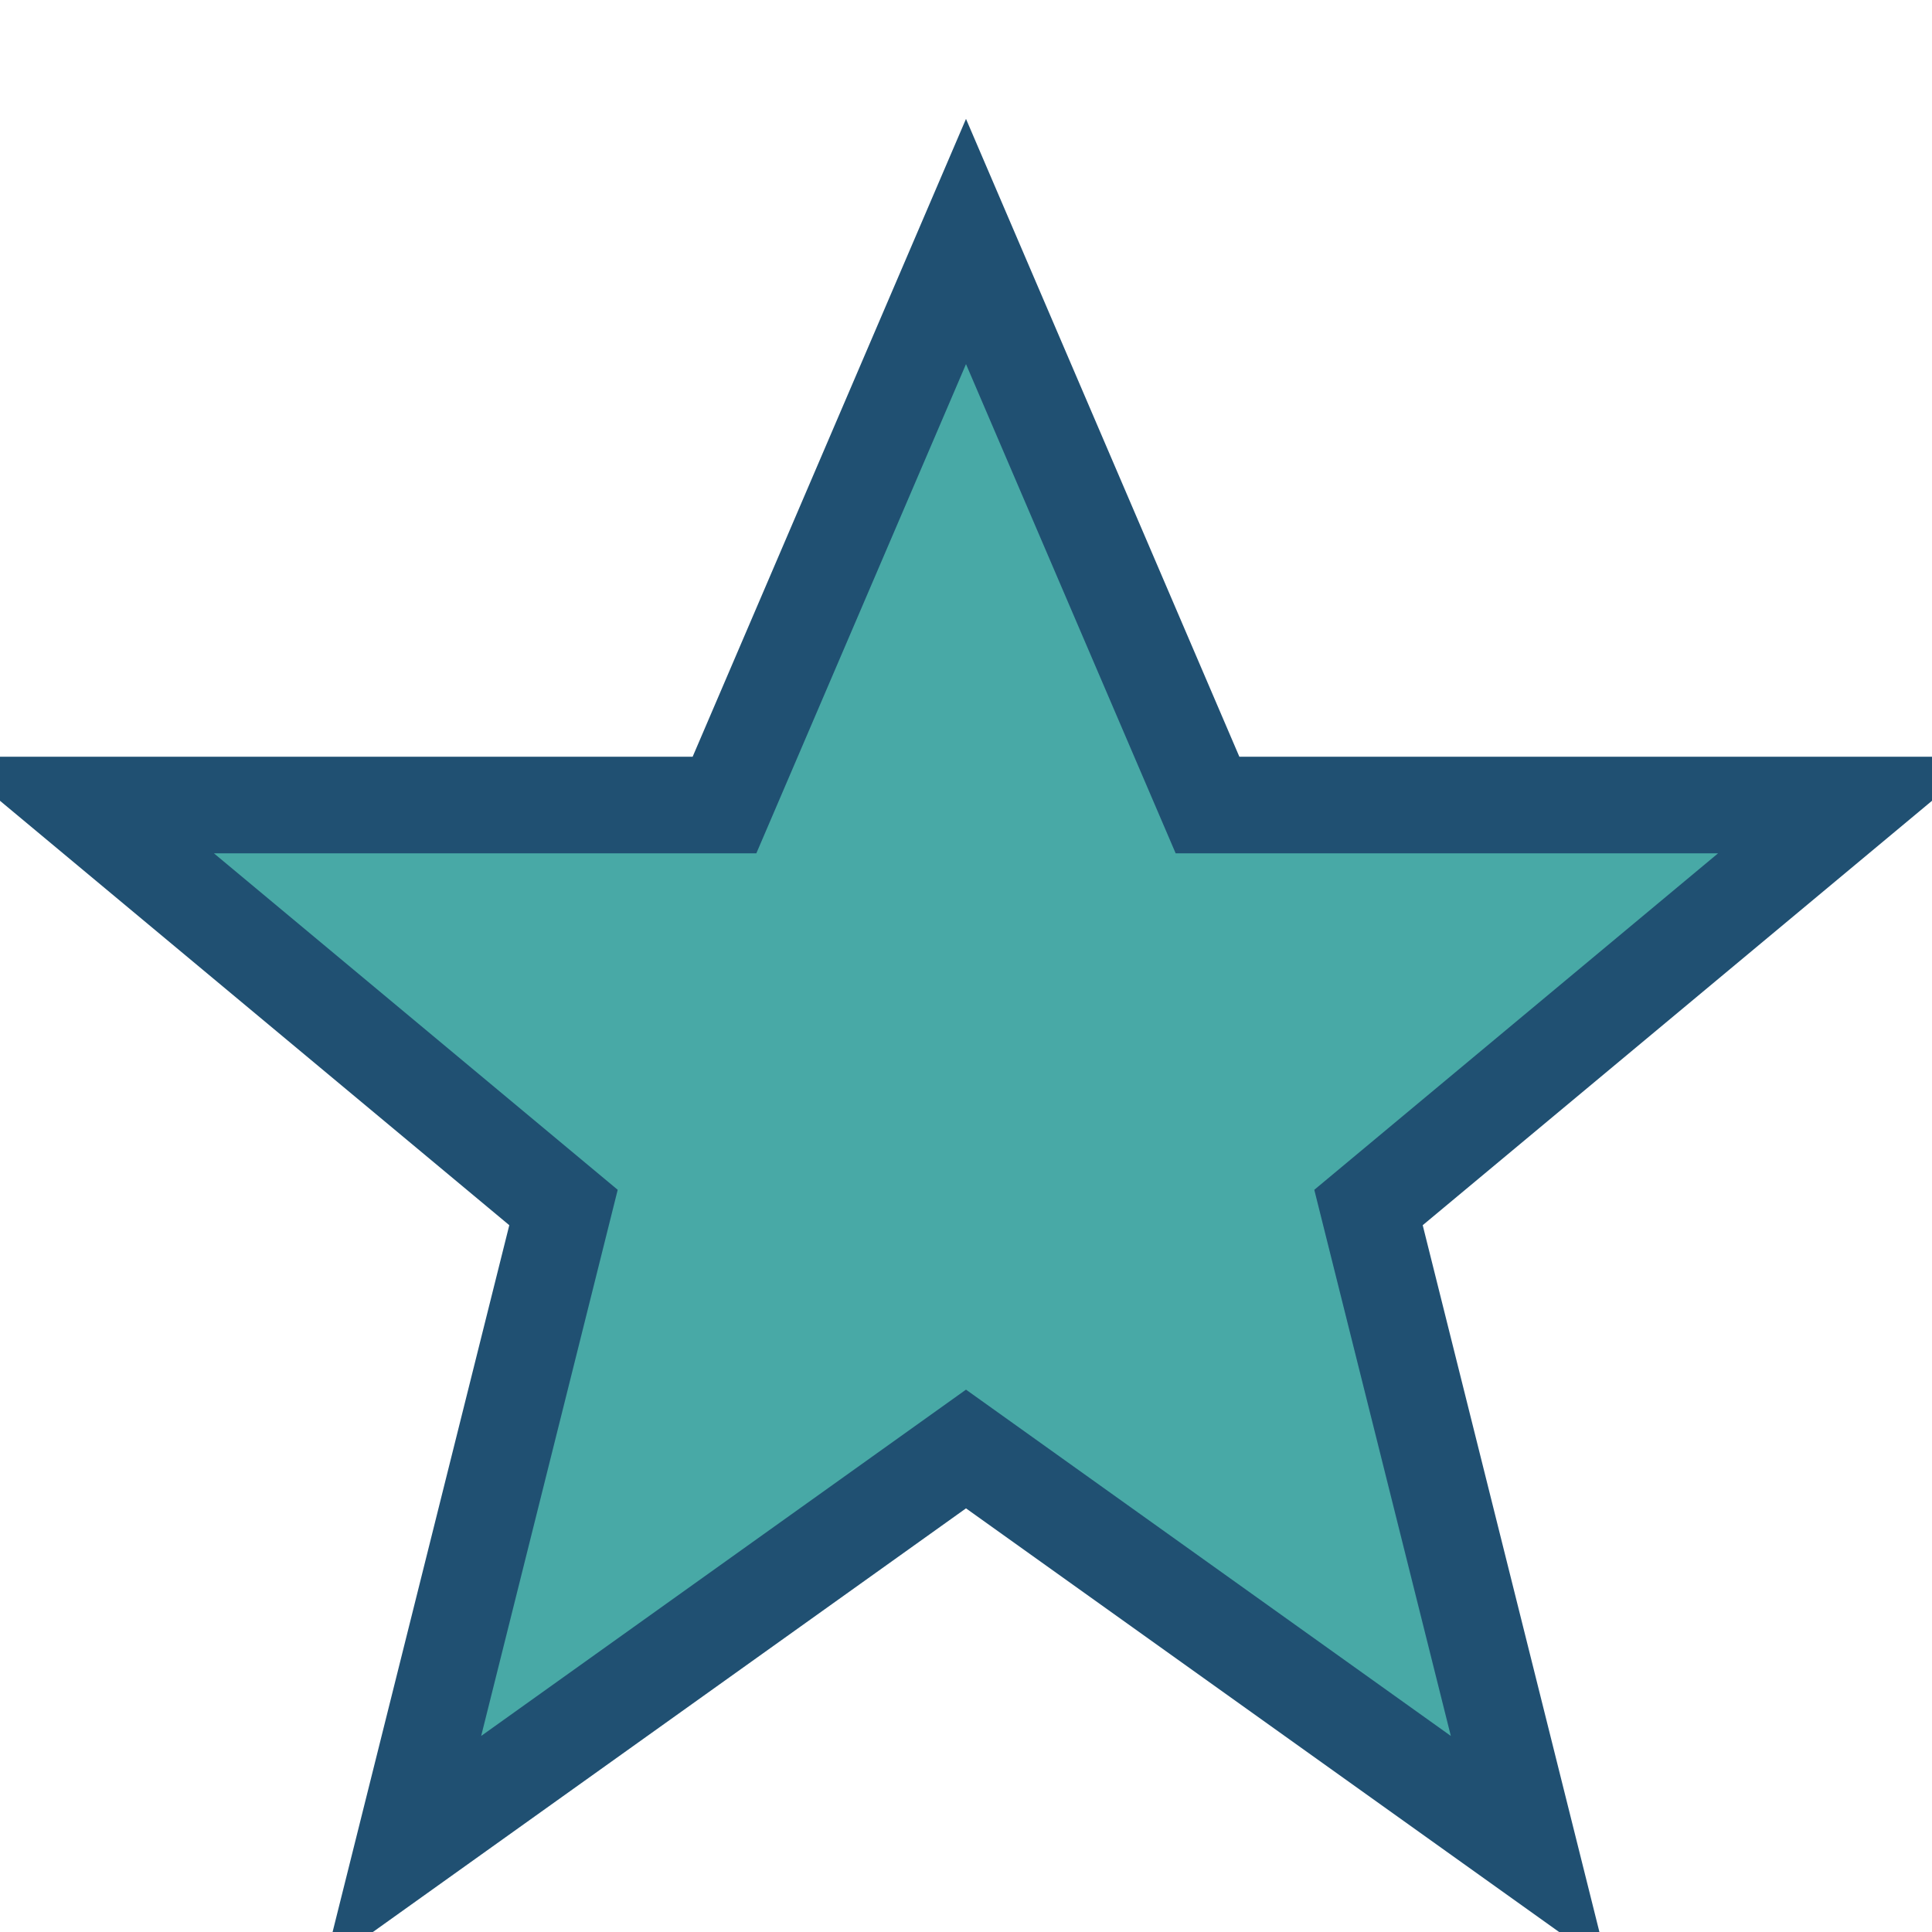<?xml version="1.0" encoding="UTF-8"?>
<svg xmlns="http://www.w3.org/2000/svg" width="24" height="24" viewBox="0 0 24 24"><polygon points="12,3 15,10 23,10 17,15 19,23 12,18 5,23 7,15 1,10 9,10" fill="#48A9A6" stroke="#205072" stroke-width="1.2"/></svg>